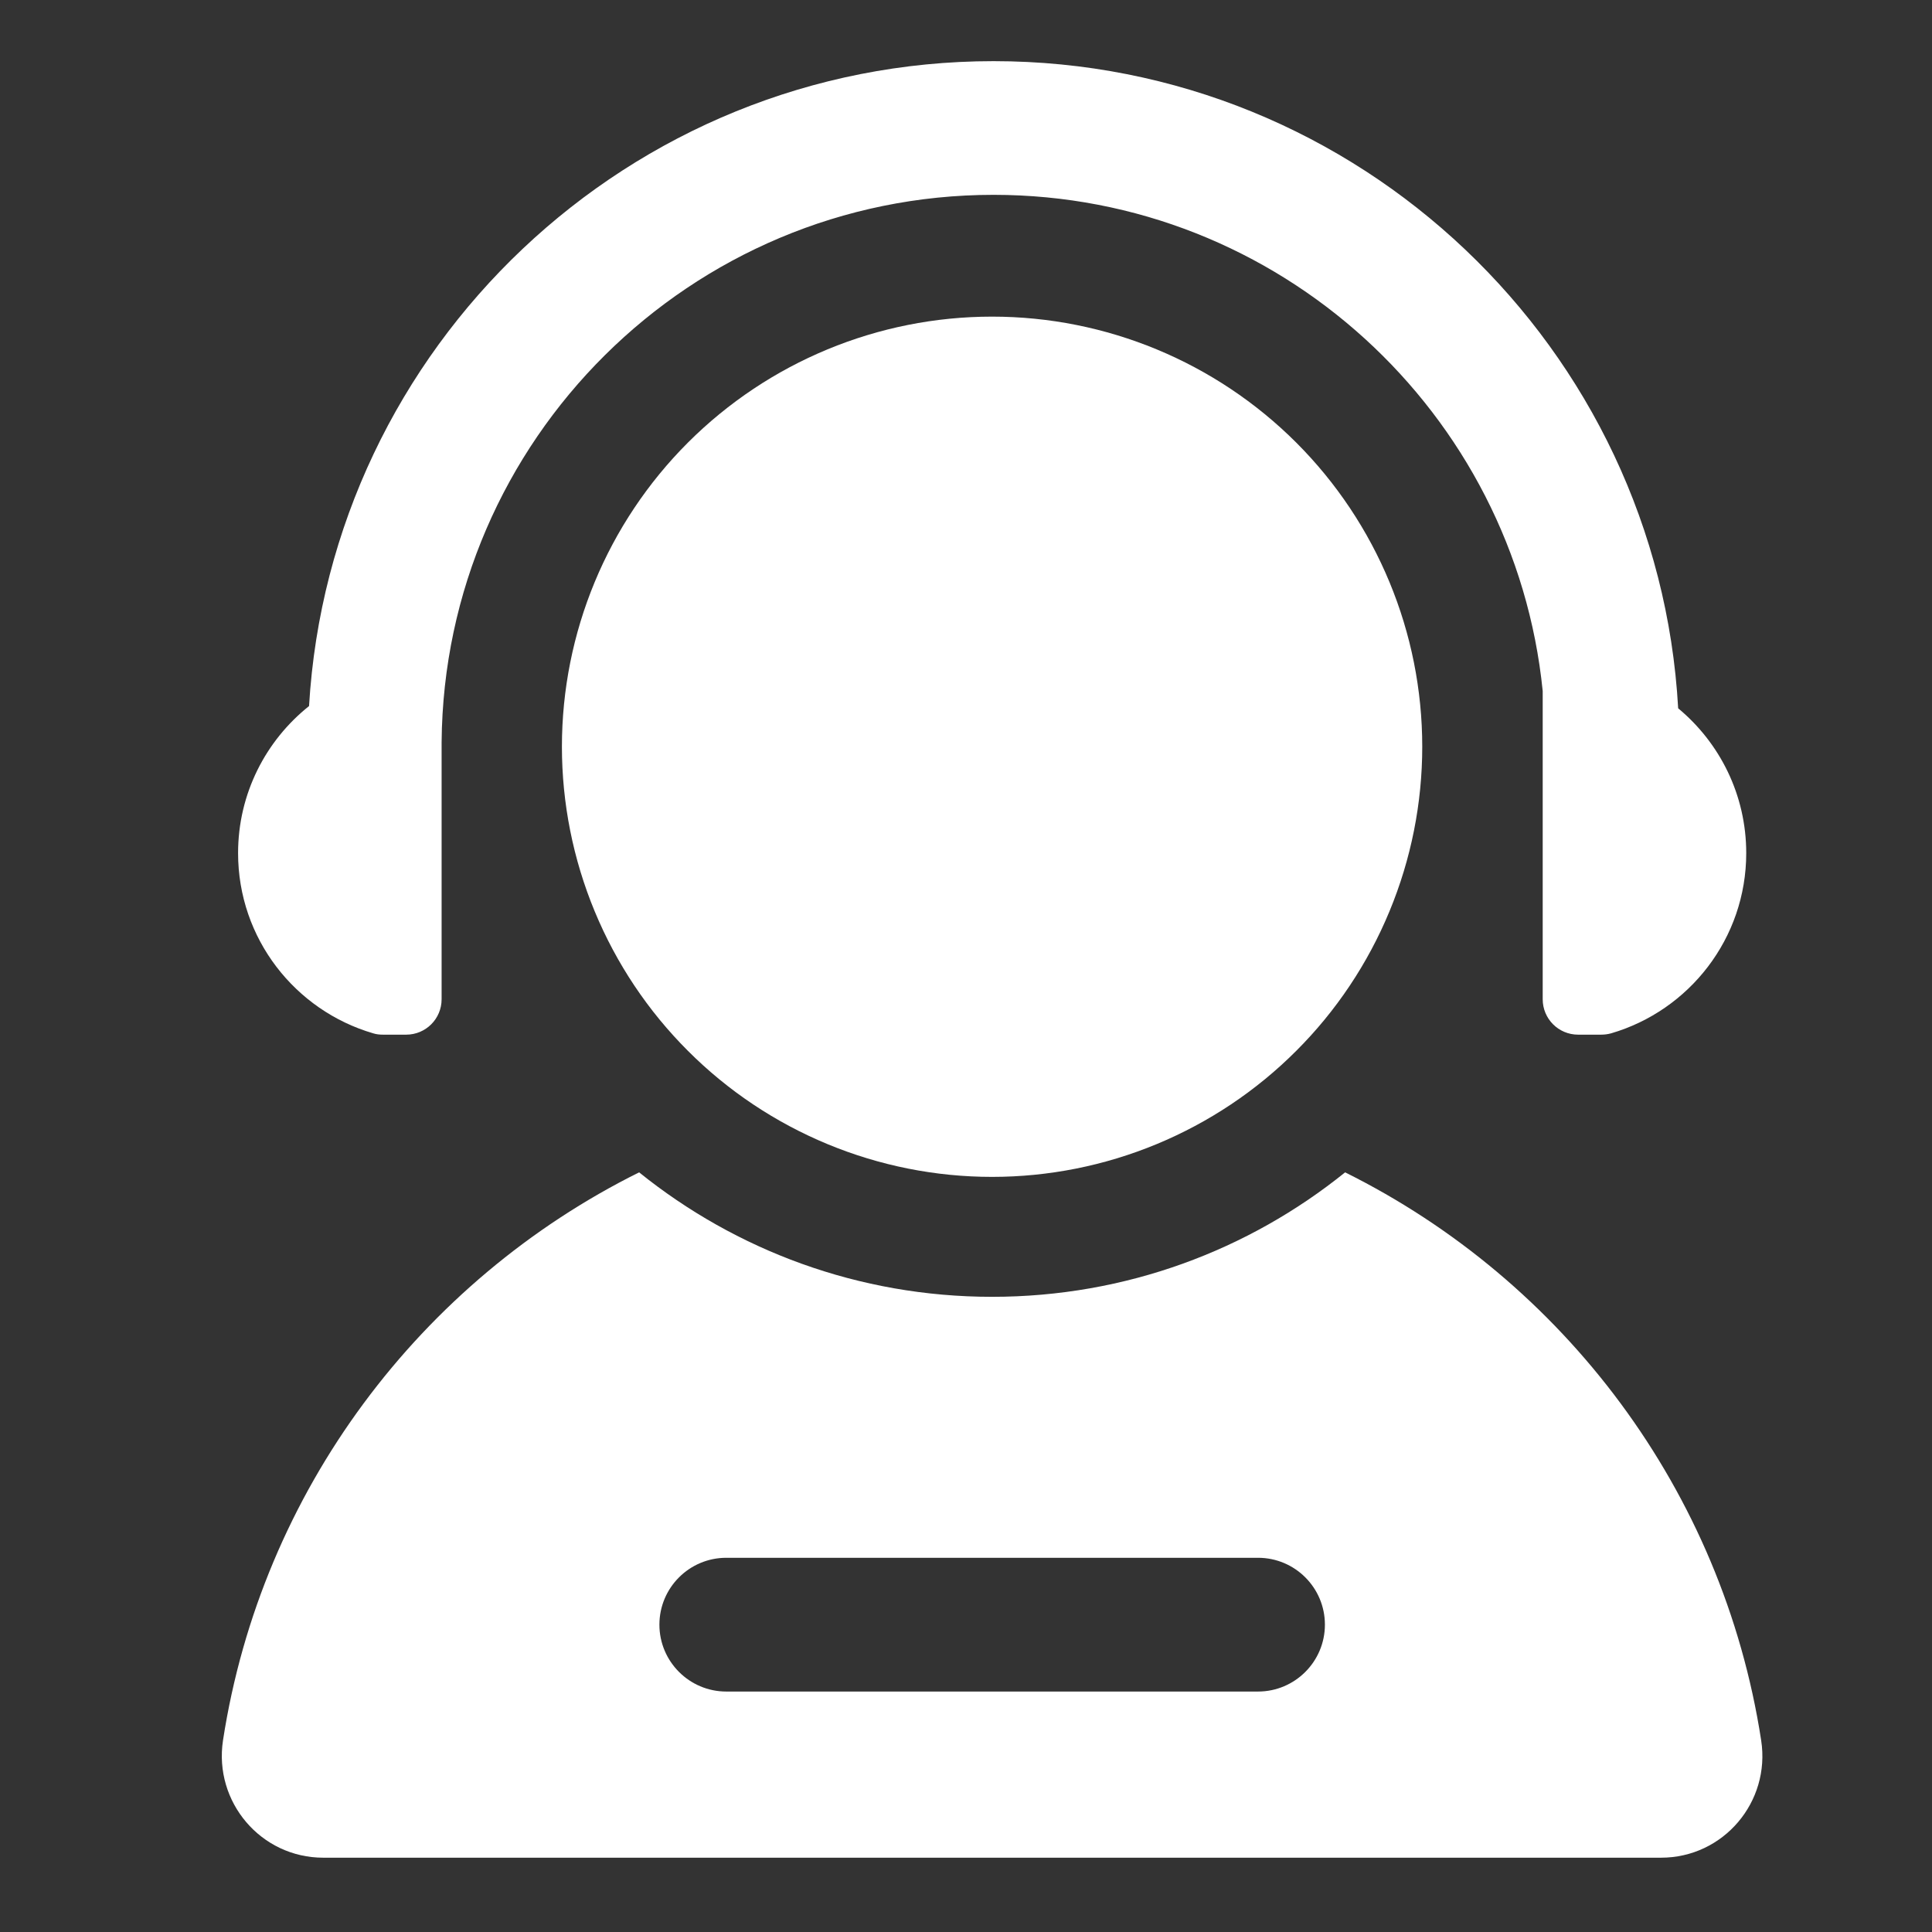 <svg width="26" height="26" viewBox="0 0 26 26" fill="none" xmlns="http://www.w3.org/2000/svg">
<rect x="0" y="0" width="26" height="26" fill="#333333" stroke="none"/>
<g clip-path="url(#clip0_4121_1784)">
<path d="M7.562 10.049C7.562 10.809 7.712 11.562 8.003 12.264C8.294 12.967 8.72 13.605 9.258 14.142C9.795 14.68 10.434 15.106 11.136 15.397C11.838 15.688 12.591 15.838 13.351 15.838C14.111 15.838 14.864 15.688 15.566 15.397C16.268 15.106 16.907 14.68 17.444 14.142C17.982 13.605 18.408 12.967 18.699 12.264C18.99 11.562 19.14 10.809 19.14 10.049C19.14 8.514 18.53 7.042 17.444 5.956C16.358 4.871 14.886 4.261 13.351 4.261C11.816 4.261 10.344 4.871 9.258 5.956C8.172 7.042 7.562 8.514 7.562 10.049Z" fill="white" style="fill:white;fill-opacity:1;"/>
<path d="M5.466 13.924C5.73 13.924 5.943 13.711 5.943 13.447V9.988C5.976 5.92 9.295 2.622 13.371 2.622C17.214 2.622 20.385 5.556 20.761 9.3V13.447C20.761 13.711 20.974 13.924 21.238 13.924H21.547C21.592 13.924 21.639 13.918 21.682 13.906C22.732 13.599 23.5 12.63 23.5 11.481C23.5 10.696 23.143 9.996 22.584 9.532C22.314 4.684 18.285 0.823 13.371 0.823C8.466 0.823 4.444 4.669 4.159 9.502C3.577 9.966 3.204 10.68 3.204 11.481C3.204 12.631 3.972 13.599 5.022 13.906C5.065 13.92 5.11 13.924 5.157 13.924H5.466ZM23.701 23.421C23.184 20.061 21.042 17.238 18.102 15.777C16.803 16.824 15.151 17.452 13.351 17.452C11.553 17.452 9.901 16.824 8.601 15.777C5.662 17.238 3.519 20.061 3.001 23.421C2.875 24.25 3.511 25 4.35 25H22.354C23.193 25 23.829 24.25 23.701 23.421ZM16.93 22.764H9.774C9.277 22.764 8.874 22.36 8.874 21.864C8.874 21.367 9.277 20.964 9.774 20.964H16.93C17.427 20.964 17.83 21.367 17.83 21.864C17.83 22.36 17.427 22.764 16.93 22.764Z" fill="white" style="fill:white;fill-opacity:1;"/>
</g>
<defs>
<clipPath id="clip0_4121_1784">
<rect width="26" height="26" fill="white" style="fill:white;fill-opacity:1;"/>
</clipPath>
</defs>
</svg>
